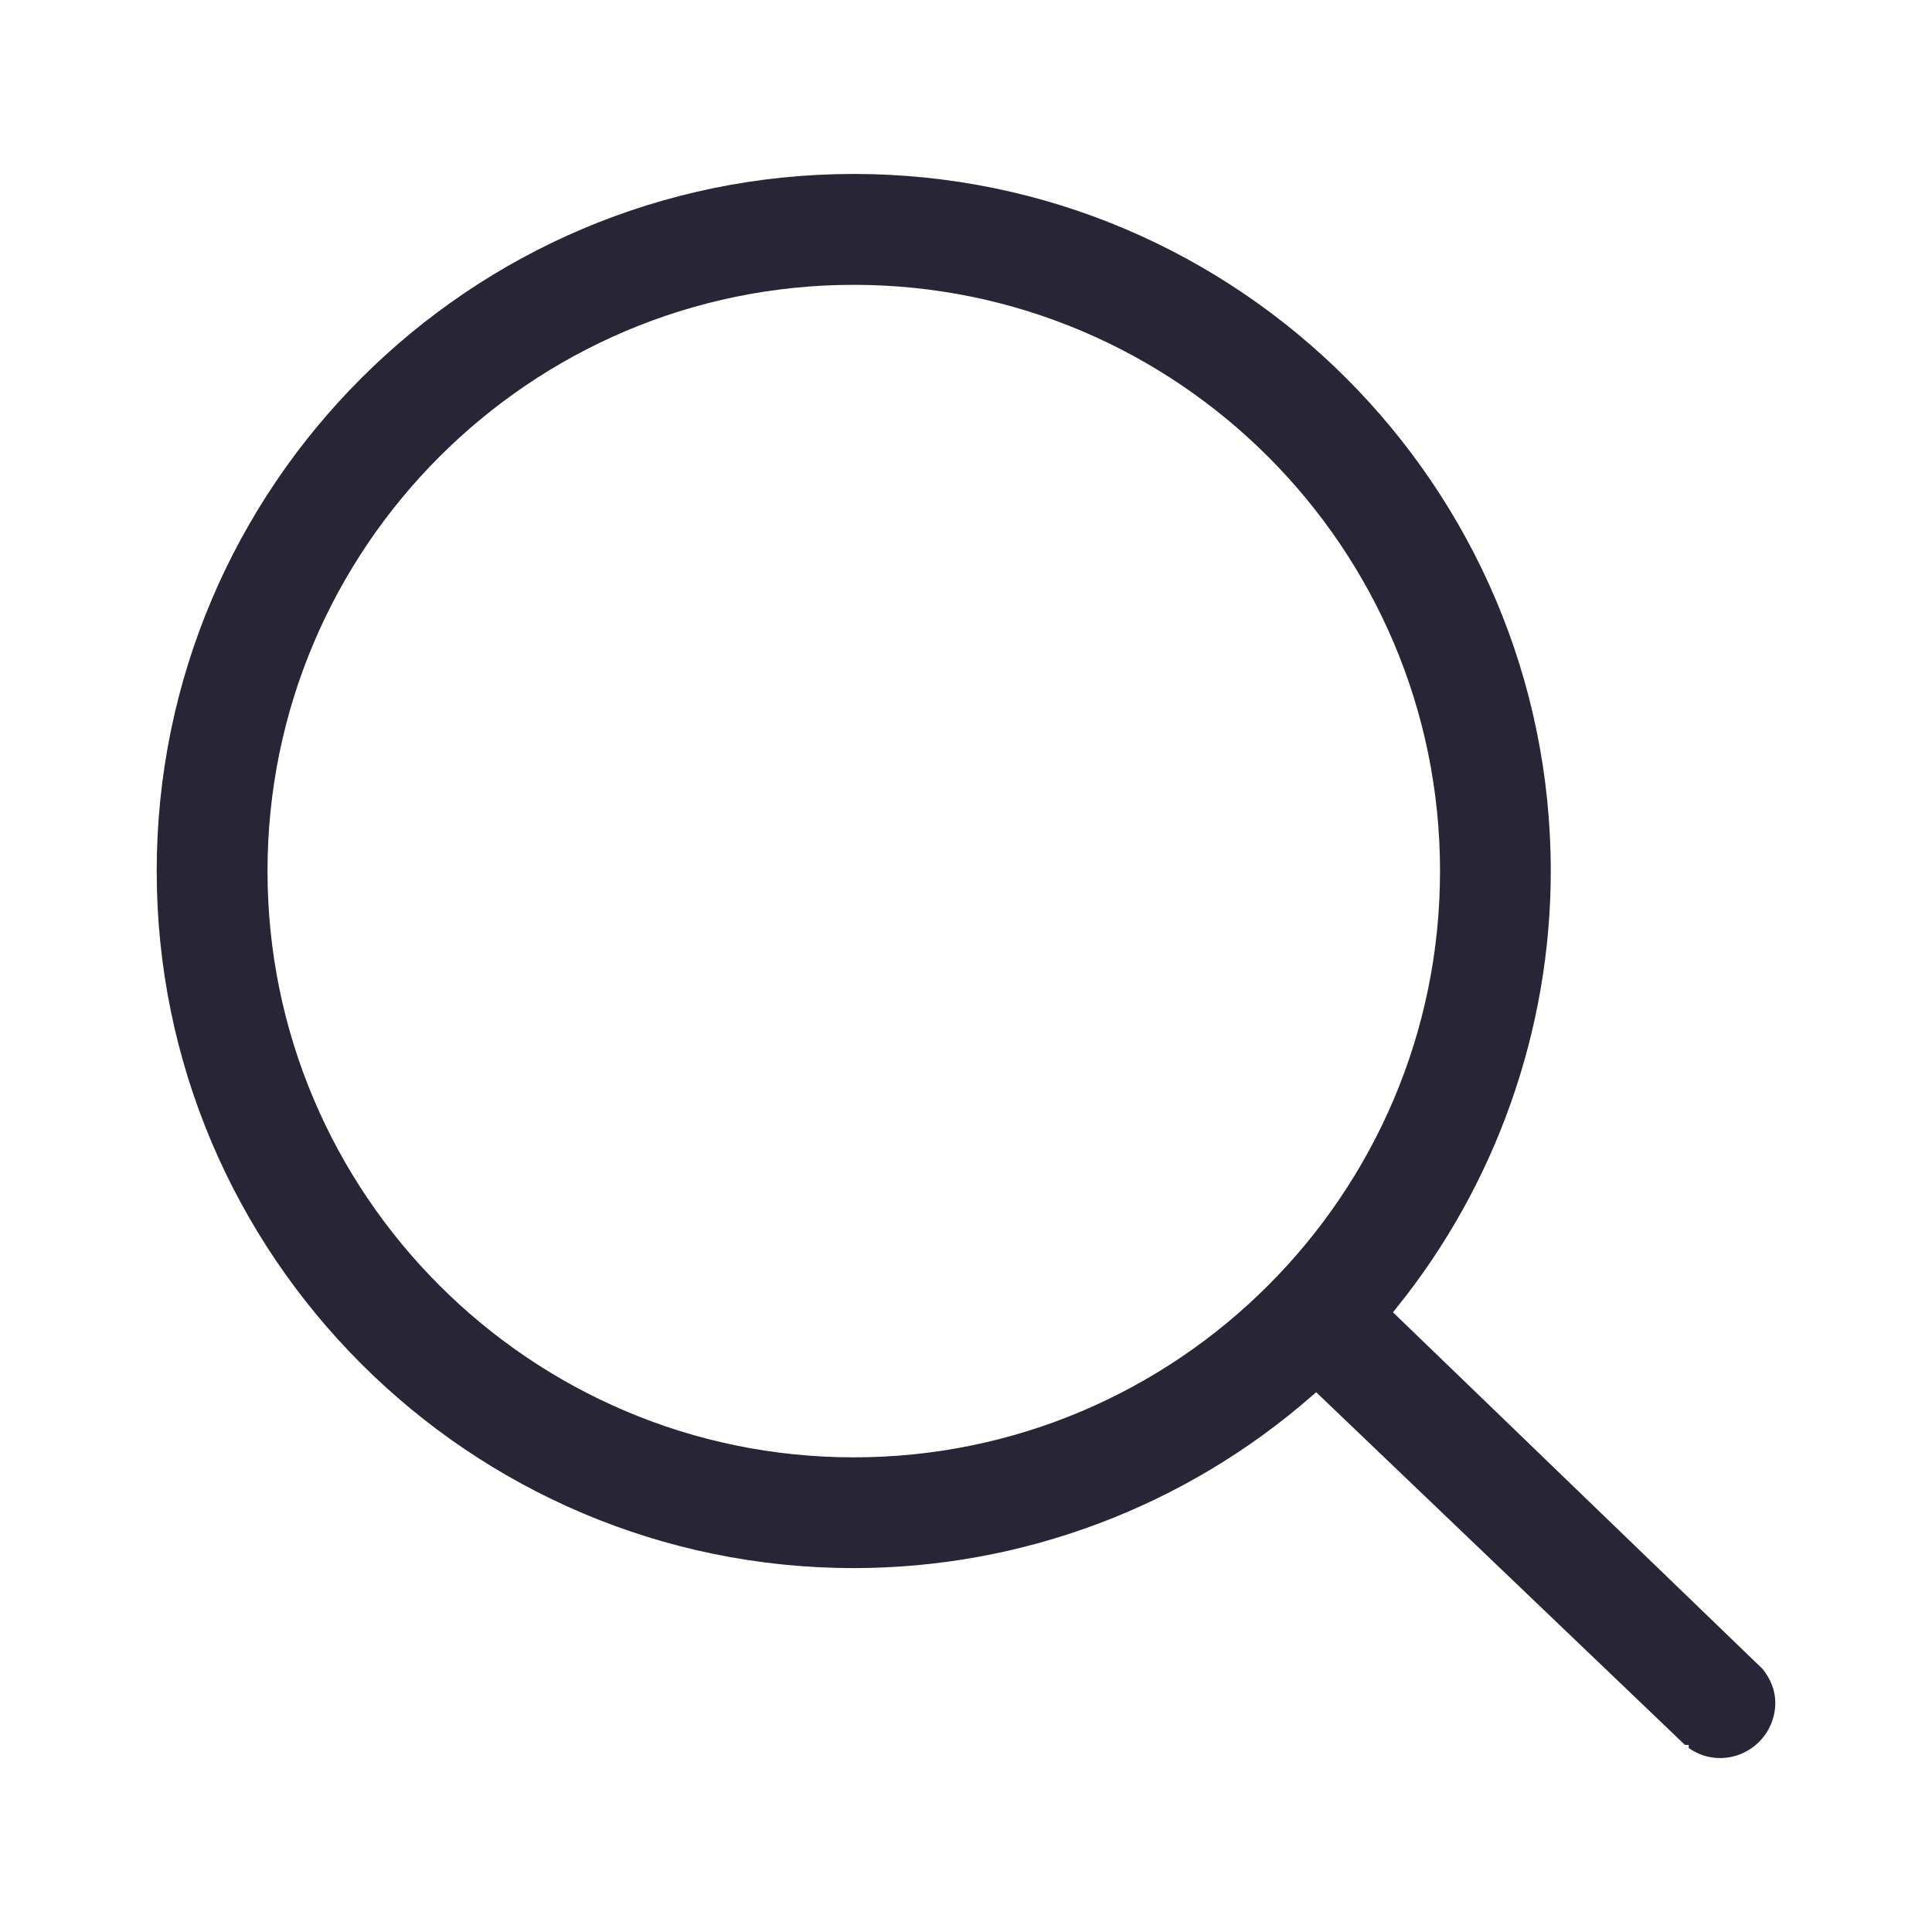 <svg xmlns="http://www.w3.org/2000/svg" xmlns:xlink="http://www.w3.org/1999/xlink" fill="none" version="1.1" width="28" height="28" viewBox="0 0 28 28"><defs><clipPath id="master_svg0_248_629"><rect x="0" y="0" width="28" height="28" rx="0"/></clipPath></defs><g clip-path="url(#master_svg0_248_629)"><g><path d="M25.546,24.189L20.188,19.019L20.238,18.956C21.681,17.17,22.475,14.92,22.475,12.624C22.475,7.053,17.943,2.521,12.374,2.521C6.803,2.521,2.271,7.053,2.271,12.624C2.271,18.194,6.803,22.726,12.374,22.726C14.815,22.726,17.173,21.839,19.014,20.23L19.075,20.177L24.42,25.289L24.474,25.289L24.475,25.334C24.61,25.429,24.762,25.479,24.928,25.479C25.37,25.479,25.729,25.118,25.729,24.678C25.729,24.508,25.668,24.342,25.546,24.189ZM12.374,21.121C7.689,21.121,3.877,17.309,3.877,12.624C3.877,7.939,7.689,4.128,12.374,4.128C17.058,4.128,20.87,7.939,20.87,12.624C20.87,17.309,17.058,21.121,12.374,21.121Z" fill="#272536" fill-opacity="1"/></g></g></svg>